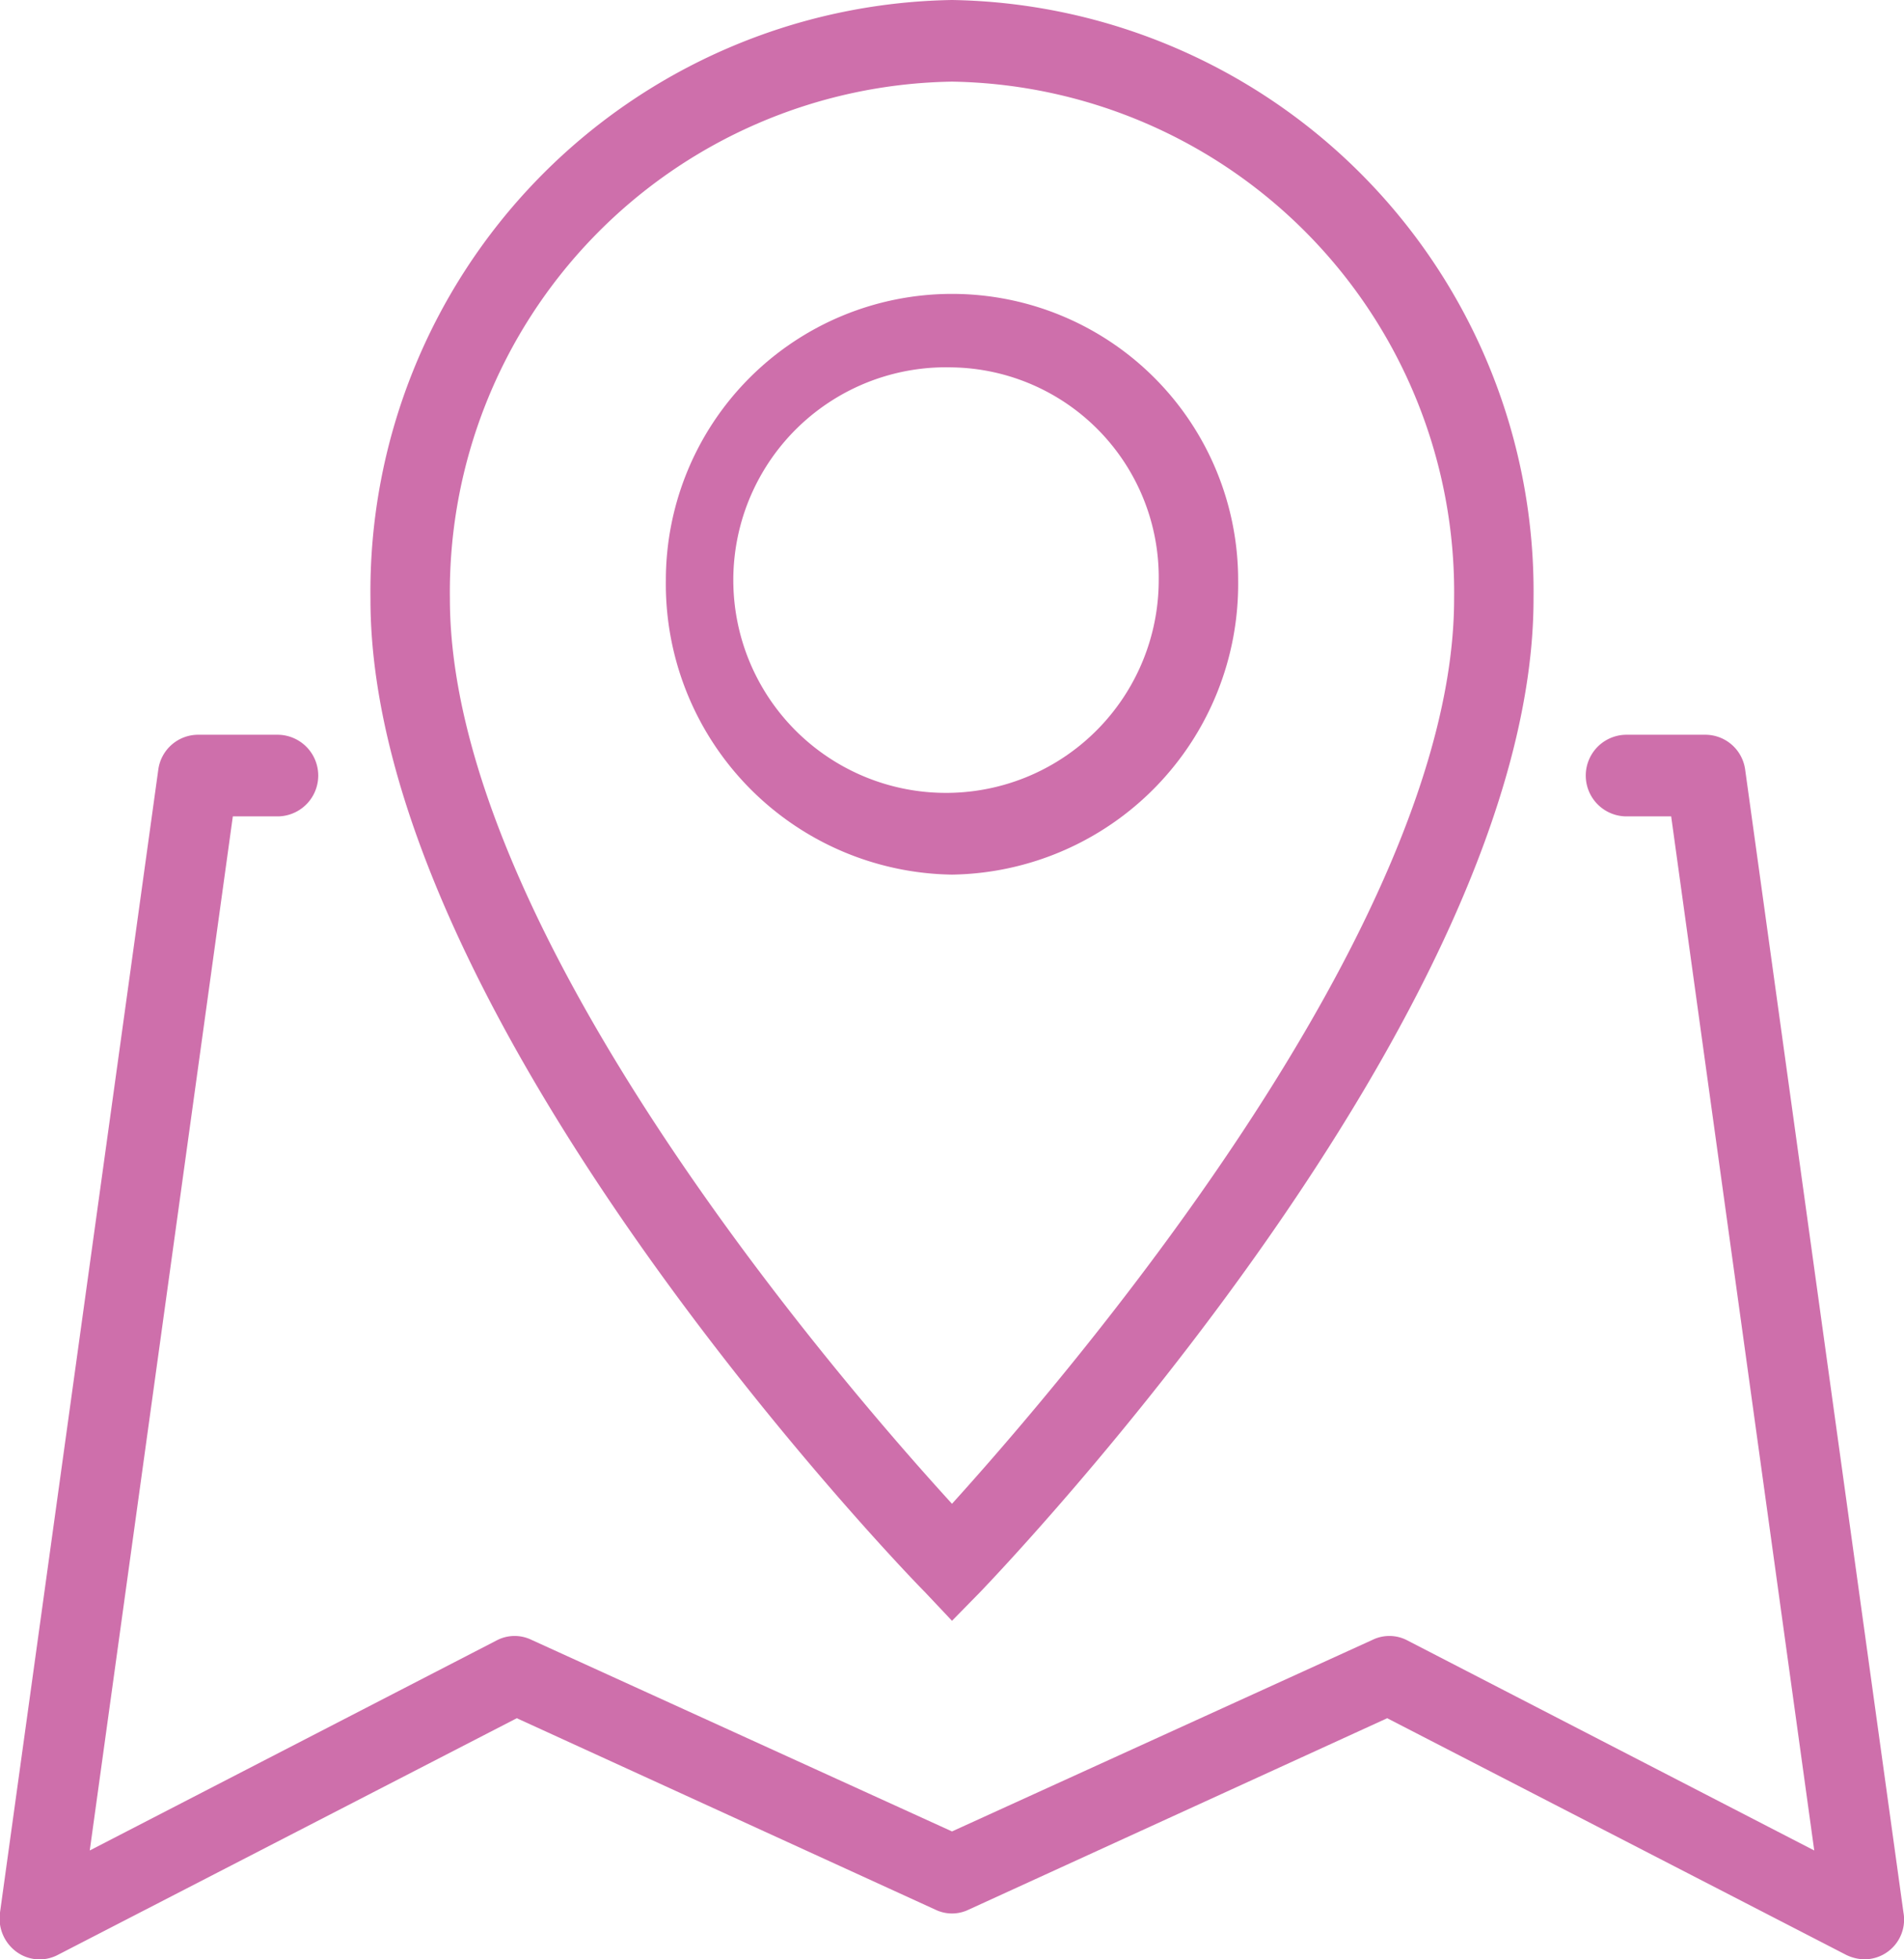 <svg xmlns="http://www.w3.org/2000/svg" viewBox="0 0 35 36"><defs><style>.cls-1{fill:#ce6fab}</style></defs><g id="Layer_2" data-name="Layer 2"><g id="Layer_1-2" data-name="Layer 1"><g id="map"><path class="cls-1" d="M34.27 36a.8.8 0 0 1-.33-.08l-8.44-4.35-7.7 3.52a.7.7 0 0 1-.6 0l-7.7-3.52-8.44 4.35a.72.72 0 0 1-.76-.06.76.76 0 0 1-.3-.72l2.91-21a.74.74 0 0 1 .73-.64H5.1a.75.75 0 0 1 0 1.5h-.82L1.65 34l7.5-3.87a.71.71 0 0 1 .62 0l7.73 3.52 7.73-3.52a.71.71 0 0 1 .62 0l7.5 3.87-2.63-19h-.82a.75.75 0 0 1 0-1.5h1.45a.74.74 0 0 1 .73.64l2.91 21a.73.73 0 0 1-.72.86z"/><g id="pin"><path class="cls-1" d="M17.5 29.78l-.5-.53C16.57 28.82 6.8 18.67 6.81 11A10.87 10.87 0 0 1 17.5 0a10.87 10.87 0 0 1 10.69 11c0 7.63-9.76 17.82-10.17 18.25zm0-28.28A9.38 9.38 0 0 0 8.27 11c0 6.1 7.21 14.42 9.23 16.63 2-2.21 9.23-10.57 9.23-16.63a9.38 9.38 0 0 0-9.23-9.5z"/><path class="cls-1" d="M17.5 16.07a5.34 5.34 0 0 1-5.26-5.41 5.26 5.26 0 1 1 10.52 0 5.34 5.34 0 0 1-5.26 5.41zm0-9.32a3.91 3.91 0 1 0 3.8 3.91 3.86 3.86 0 0 0-3.8-3.91z"/></g></g></g></g></svg>